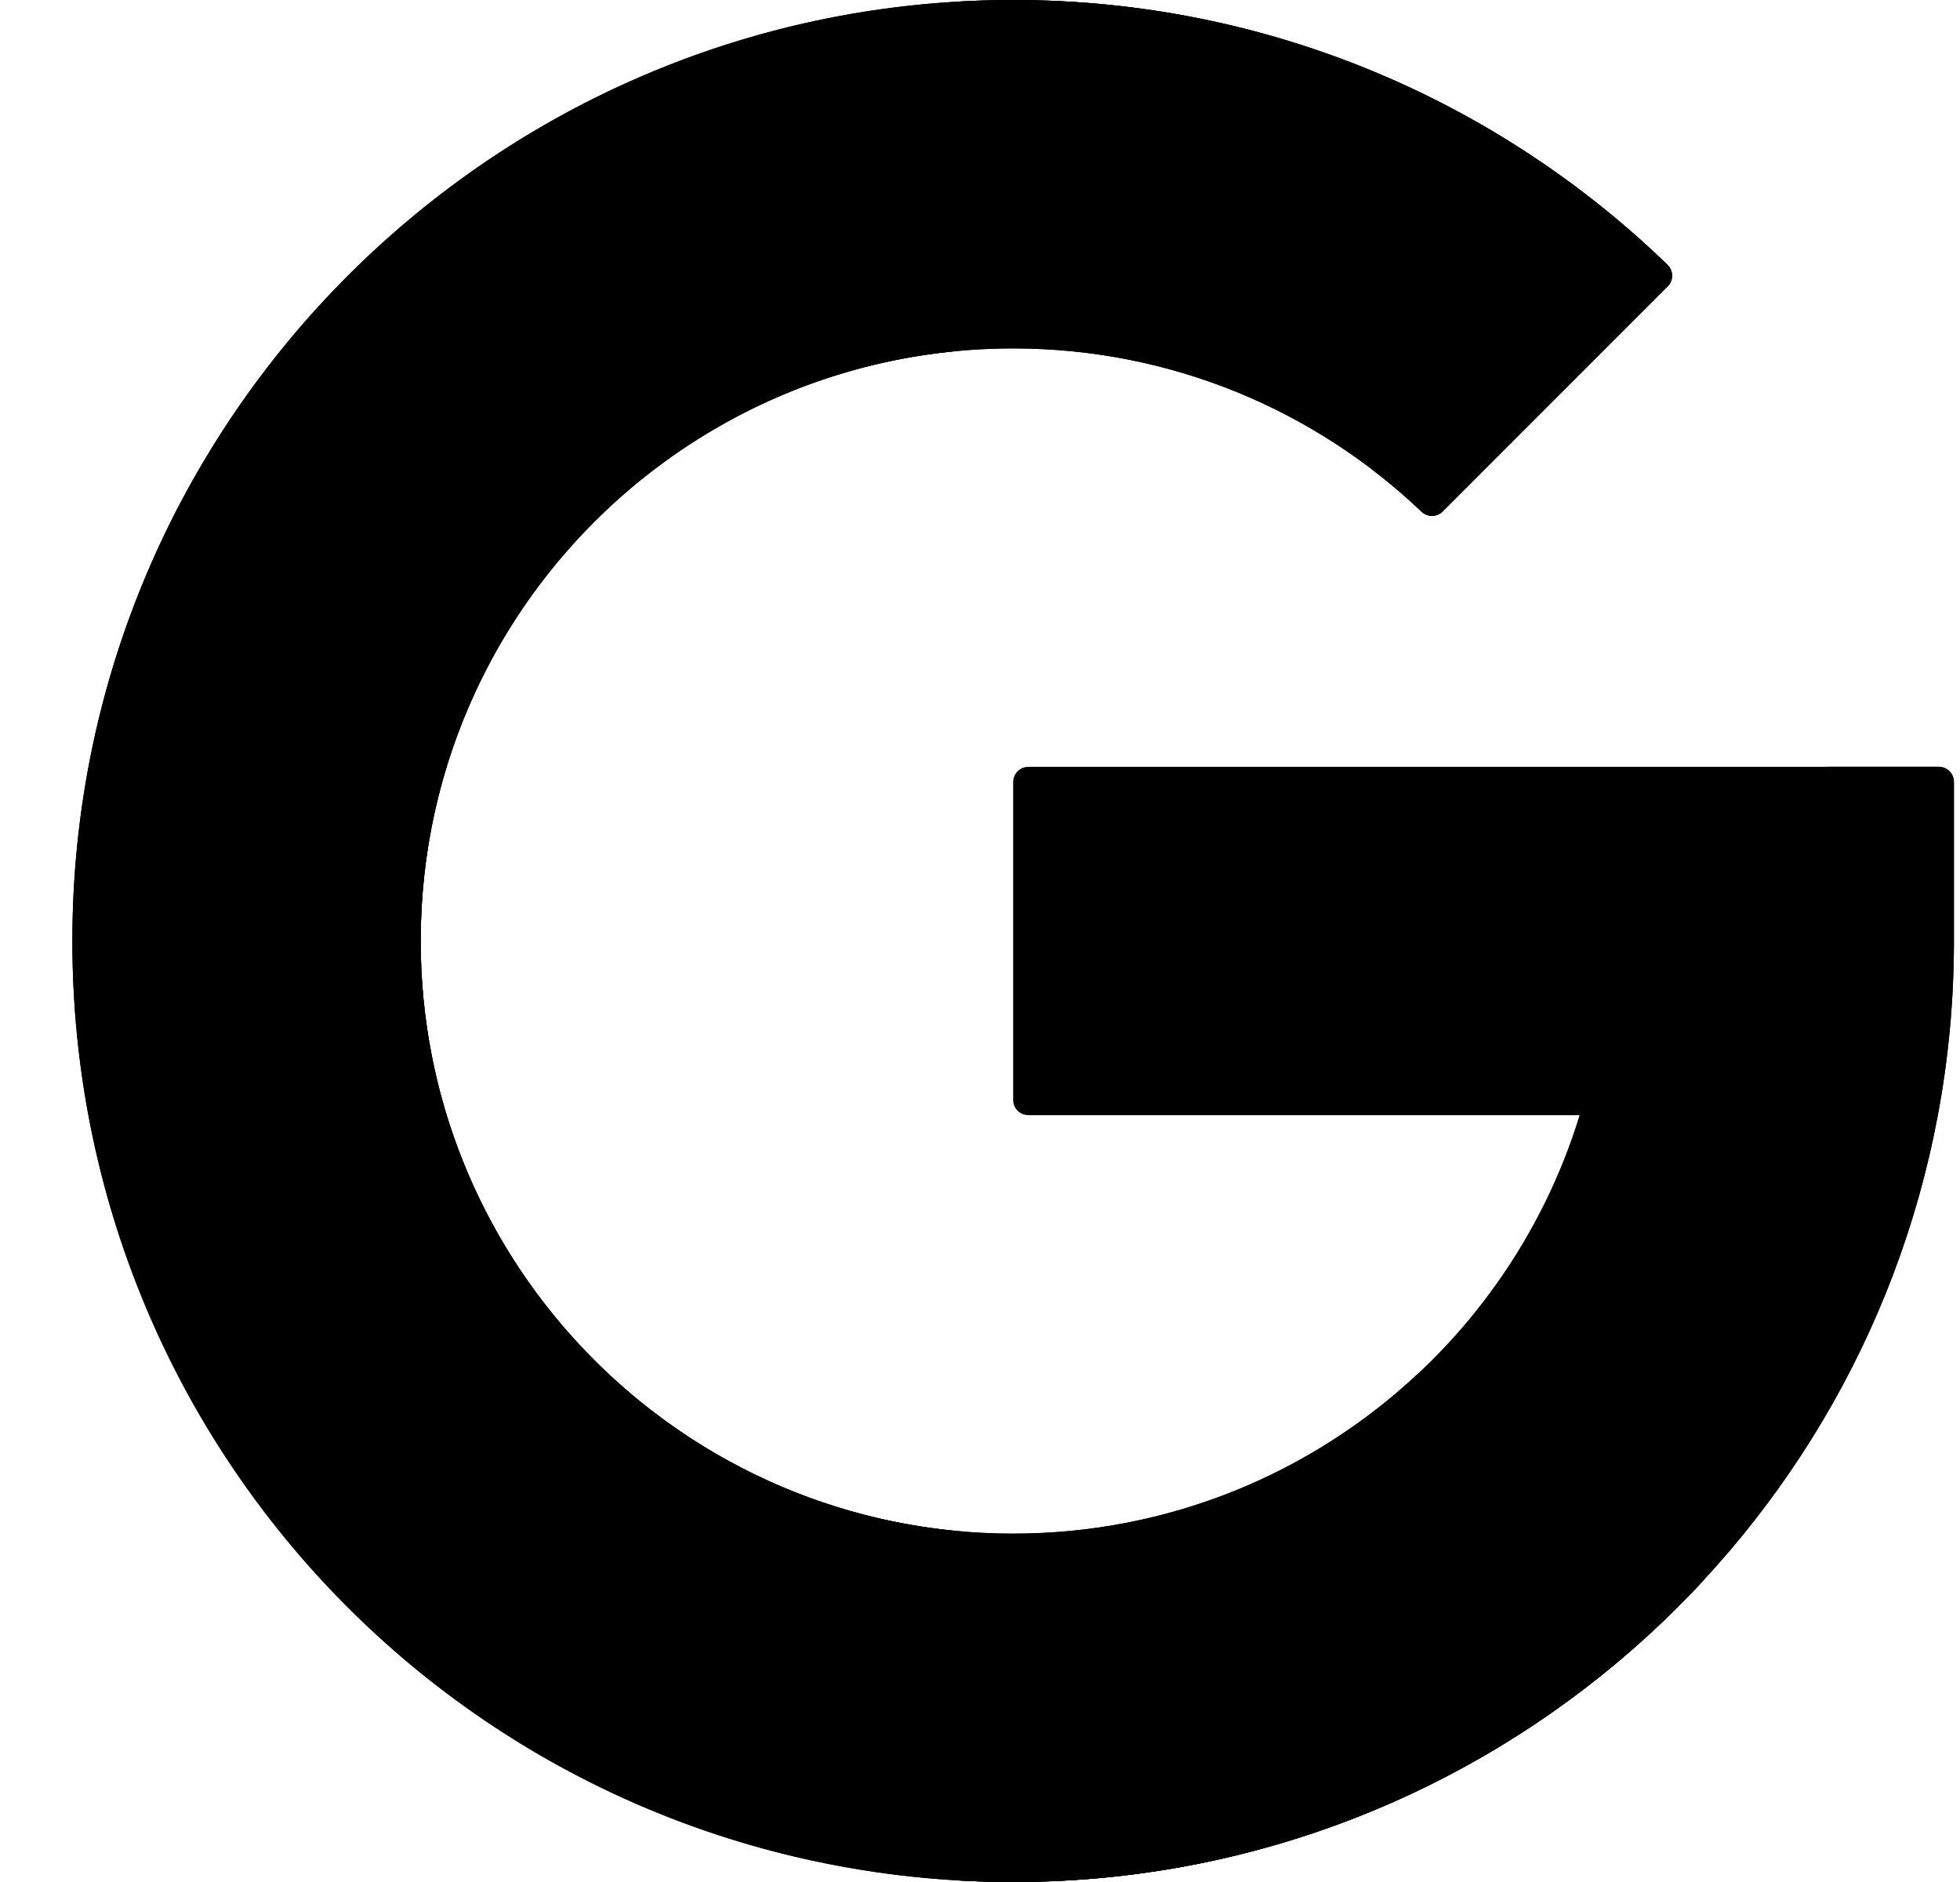 <svg width="25" height="24" viewBox="0 0 25 24" fill="none" xmlns="http://www.w3.org/2000/svg">
<g clip-path="url(#clip0_5686_1989)">
<g clip-path="url(#clip1_5686_1989)">
<path d="M24.73 9.779C24.837 9.779 24.923 9.865 24.923 9.972V12C24.923 12.759 24.853 13.501 24.718 14.221C23.672 19.814 18.744 24.04 12.839 24C6.212 23.954 0.909 18.6 0.923 11.973C0.938 5.358 6.305 0 12.923 0C16.166 0 19.108 1.286 21.268 3.376C21.346 3.451 21.348 3.576 21.271 3.652L18.402 6.522C18.328 6.595 18.209 6.597 18.133 6.525C16.777 5.235 14.943 4.443 12.923 4.443C8.753 4.443 5.394 7.777 5.366 11.947C5.338 16.145 8.732 19.557 12.923 19.557C16.324 19.557 19.2 17.311 20.148 14.221H13.117C13.01 14.221 12.923 14.135 12.923 14.028V9.972C12.923 9.865 13.01 9.779 13.117 9.779H24.73V9.779Z" fill="#2196F3" style="fill:#2196F3;fill:color(display-p3 0.129 0.588 0.953);fill-opacity:1;"/>
<path d="M24.729 9.778H23.28C23.387 9.778 23.474 9.865 23.474 9.971V12C23.474 12.759 23.403 13.501 23.268 14.221C22.27 19.556 17.74 23.648 12.197 23.978C12.409 23.991 12.623 23.998 12.838 23.999C18.744 24.04 23.671 19.814 24.717 14.221C24.852 13.501 24.922 12.759 24.922 12V9.971C24.922 9.865 24.836 9.778 24.729 9.778Z" fill="#1E88E5" style="fill:#1E88E5;fill:color(display-p3 0.118 0.533 0.898);fill-opacity:1;"/>
<path d="M6.059 8.835L2.415 6.202C4.459 2.504 8.399 0 12.923 0C16.166 0 19.108 1.286 21.268 3.376C21.346 3.451 21.348 3.576 21.271 3.652L18.402 6.522C18.328 6.595 18.209 6.598 18.133 6.526C16.777 5.235 14.943 4.443 12.923 4.443C9.88 4.443 7.256 6.242 6.059 8.835Z" fill="#F44336" style="fill:#F44336;fill:color(display-p3 0.957 0.263 0.212);fill-opacity:1;"/>
<path d="M5.006 8.075L6.058 8.835C7.151 6.468 9.432 4.763 12.137 4.484C12.157 4.481 12.177 4.479 12.197 4.477C11.959 4.454 11.718 4.442 11.474 4.442C8.725 4.442 6.328 5.892 5.006 8.075Z" fill="#E53935" style="fill:#E53935;fill:color(display-p3 0.898 0.224 0.208);fill-opacity:1;"/>
<path d="M19.818 3.376C19.896 3.451 19.898 3.576 19.822 3.652L17.493 5.981C17.716 6.151 17.93 6.332 18.132 6.525C18.208 6.597 18.327 6.595 18.401 6.522L21.27 3.652C21.347 3.576 21.345 3.451 21.267 3.376C19.107 1.286 16.165 0 12.923 0C12.679 0 12.438 0.008 12.198 0.022C15.153 0.198 17.82 1.443 19.818 3.376Z" fill="#E53935" style="fill:#E53935;fill:color(display-p3 0.898 0.224 0.208);fill-opacity:1;"/>
<path d="M21.725 20.155C19.534 22.52 16.401 24 12.922 24C8.224 24 4.157 21.3 2.187 17.367L5.908 14.817C7.024 17.596 9.744 19.558 12.922 19.558C14.917 19.558 16.73 18.785 18.081 17.523L21.725 20.155Z" fill="#4CAF50" style="fill:#4CAF50;fill:color(display-p3 0.298 0.686 0.314);fill-opacity:1;"/>
<path d="M5.908 14.817L4.811 15.569C6.085 17.943 8.591 19.558 11.474 19.558C11.718 19.558 11.959 19.546 12.197 19.523C9.335 19.25 6.939 17.381 5.908 14.817Z" fill="#43A047" style="fill:#43A047;fill:color(display-p3 0.263 0.627 0.278);fill-opacity:1;"/>
<path d="M12.923 24C16.401 24 19.534 22.52 21.726 20.156L20.833 19.511C18.775 22.072 15.688 23.77 12.2 23.979C12.439 23.993 12.68 24 12.923 24Z" fill="#43A047" style="fill:#43A047;fill:color(display-p3 0.263 0.627 0.278);fill-opacity:1;"/>
<path d="M5.366 12C5.366 12.996 5.558 13.947 5.908 14.818L2.188 17.367C1.378 15.752 0.923 13.93 0.923 12C0.923 9.897 1.464 7.921 2.414 6.202L6.058 8.835C5.614 9.798 5.366 10.87 5.366 12Z" fill="#FFC107" style="fill:#FFC107;fill:color(display-p3 1 0.757 0.028);fill-opacity:1;"/>
<path d="M4.811 15.569L5.908 14.818C5.558 13.947 5.366 12.996 5.366 12C5.366 10.87 5.614 9.798 6.059 8.835L5.007 8.075C4.323 9.203 3.927 10.527 3.917 11.948C3.908 13.258 4.233 14.492 4.811 15.569Z" fill="#FFB300" style="fill:#FFB300;fill:color(display-p3 1 0.702 0);fill-opacity:1;"/>
</g>
</g>
<defs>
<clipPath id="clip0_5686_1989">
<rect width="24" height="24" fill="white" style="fill:white;fill-opacity:1;" transform="translate(0.923)"/>
</clipPath>
<clipPath id="clip1_5686_1989">
<rect width="24" height="24" fill="white" style="fill:white;fill-opacity:1;" transform="translate(0.923)"/>
</clipPath>
</defs>
</svg>
